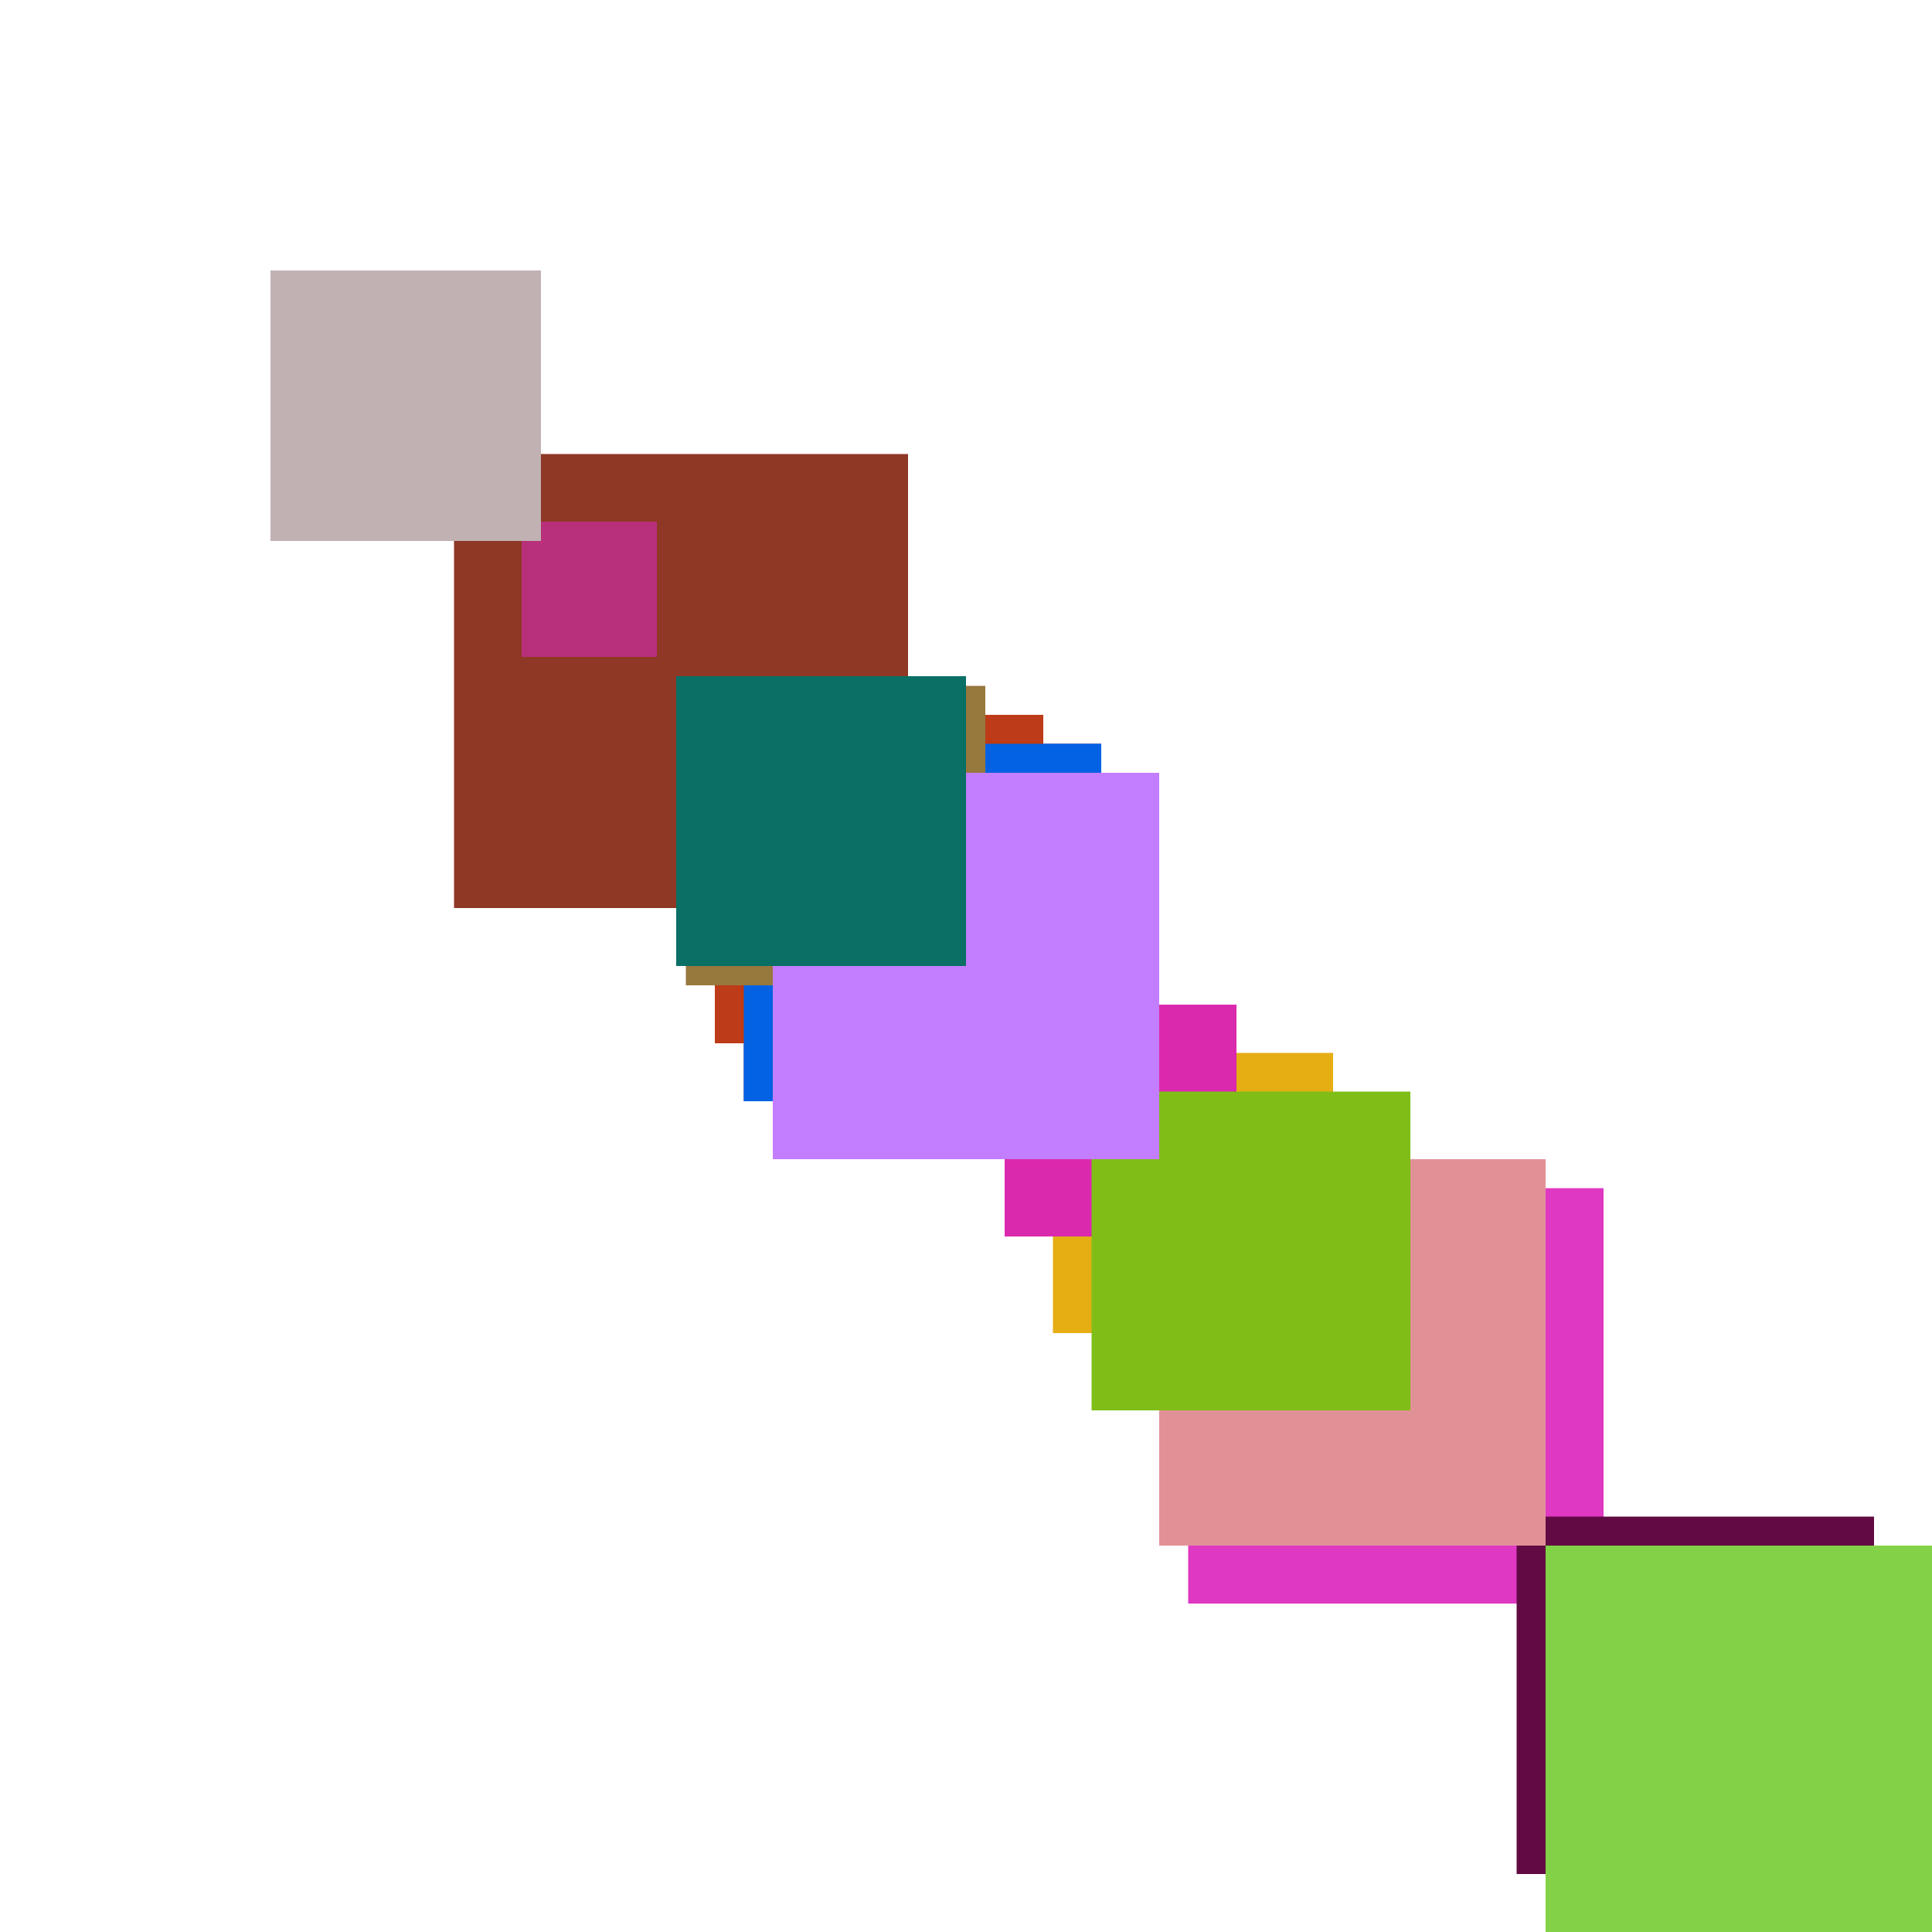 <svg xmlns="http://www.w3.org/2000/svg" viewBox="0 0 200 200"><rect x="63" y="63" width="29" height="29" fill="rgb(152,2,102)"><animate attributeName="opacity" values="1;0.5;1" dur="1199ms" repeatCount="indefinite" begin="699ms" /></rect><rect x="77" y="77" width="37" height="37" fill="rgb(62,6,107)"><animate attributeName="opacity" values="1;0.5;1" dur="1767ms" repeatCount="indefinite" begin="1267ms" /></rect><rect x="74" y="74" width="34" height="34" fill="rgb(189,59,24)"><animate attributeName="opacity" values="1;0.5;1" dur="1684ms" repeatCount="indefinite" begin="1184ms" /></rect><rect x="47" y="47" width="47" height="47" fill="rgb(142,56,37)"><animate attributeName="opacity" values="1;0.5;1" dur="1977ms" repeatCount="indefinite" begin="1477ms" /></rect><rect x="123" y="123" width="43" height="43" fill="rgb(223,56,193)"><animate attributeName="opacity" values="1;0.5;1" dur="2133ms" repeatCount="indefinite" begin="1633ms" /></rect><rect x="77" y="77" width="37" height="37" fill="rgb(2,98,227)"><animate attributeName="opacity" values="1;0.5;1" dur="1287ms" repeatCount="indefinite" begin="787ms" /></rect><rect x="157" y="157" width="37" height="37" fill="rgb(97,10,67)"><animate attributeName="opacity" values="1;0.5;1" dur="1447ms" repeatCount="indefinite" begin="947ms" /></rect><rect x="71" y="71" width="31" height="31" fill="rgb(151,120,61)"><animate attributeName="opacity" values="1;0.5;1" dur="2401ms" repeatCount="indefinite" begin="1901ms" /></rect><rect x="109" y="109" width="29" height="29" fill="rgb(229,174,19)"><animate attributeName="opacity" values="1;0.5;1" dur="1879ms" repeatCount="indefinite" begin="1379ms" /></rect><rect x="54" y="54" width="14" height="14" fill="rgb(184,47,124)"><animate attributeName="opacity" values="1;0.5;1" dur="1424ms" repeatCount="indefinite" begin="924ms" /></rect><rect x="160" y="160" width="40" height="40" fill="rgb(130,209,70)"><animate attributeName="opacity" values="1;0.5;1" dur="650ms" repeatCount="indefinite" begin="150ms" /></rect><rect x="104" y="104" width="24" height="24" fill="rgb(219,41,174)"><animate attributeName="opacity" values="1;0.5;1" dur="994ms" repeatCount="indefinite" begin="494ms" /></rect><rect x="28" y="28" width="28" height="28" fill="rgb(193,177,178)"><animate attributeName="opacity" values="1;0.5;1" dur="678ms" repeatCount="indefinite" begin="178ms" /></rect><rect x="120" y="120" width="40" height="40" fill="rgb(225,145,150)"><animate attributeName="opacity" values="1;0.5;1" dur="1250ms" repeatCount="indefinite" begin="750ms" /></rect><rect x="113" y="113" width="33" height="33" fill="rgb(128,190,23)"><animate attributeName="opacity" values="1;0.5;1" dur="683ms" repeatCount="indefinite" begin="183ms" /></rect><rect x="80" y="80" width="40" height="40" fill="rgb(195,125,270)"><animate attributeName="opacity" values="1;0.5;1" dur="1690ms" repeatCount="indefinite" begin="1190ms" /></rect><rect x="70" y="70" width="30" height="30" fill="rgb(10,111,100)"><animate attributeName="opacity" values="1;0.5;1" dur="1840ms" repeatCount="indefinite" begin="1340ms" /></rect></svg>
